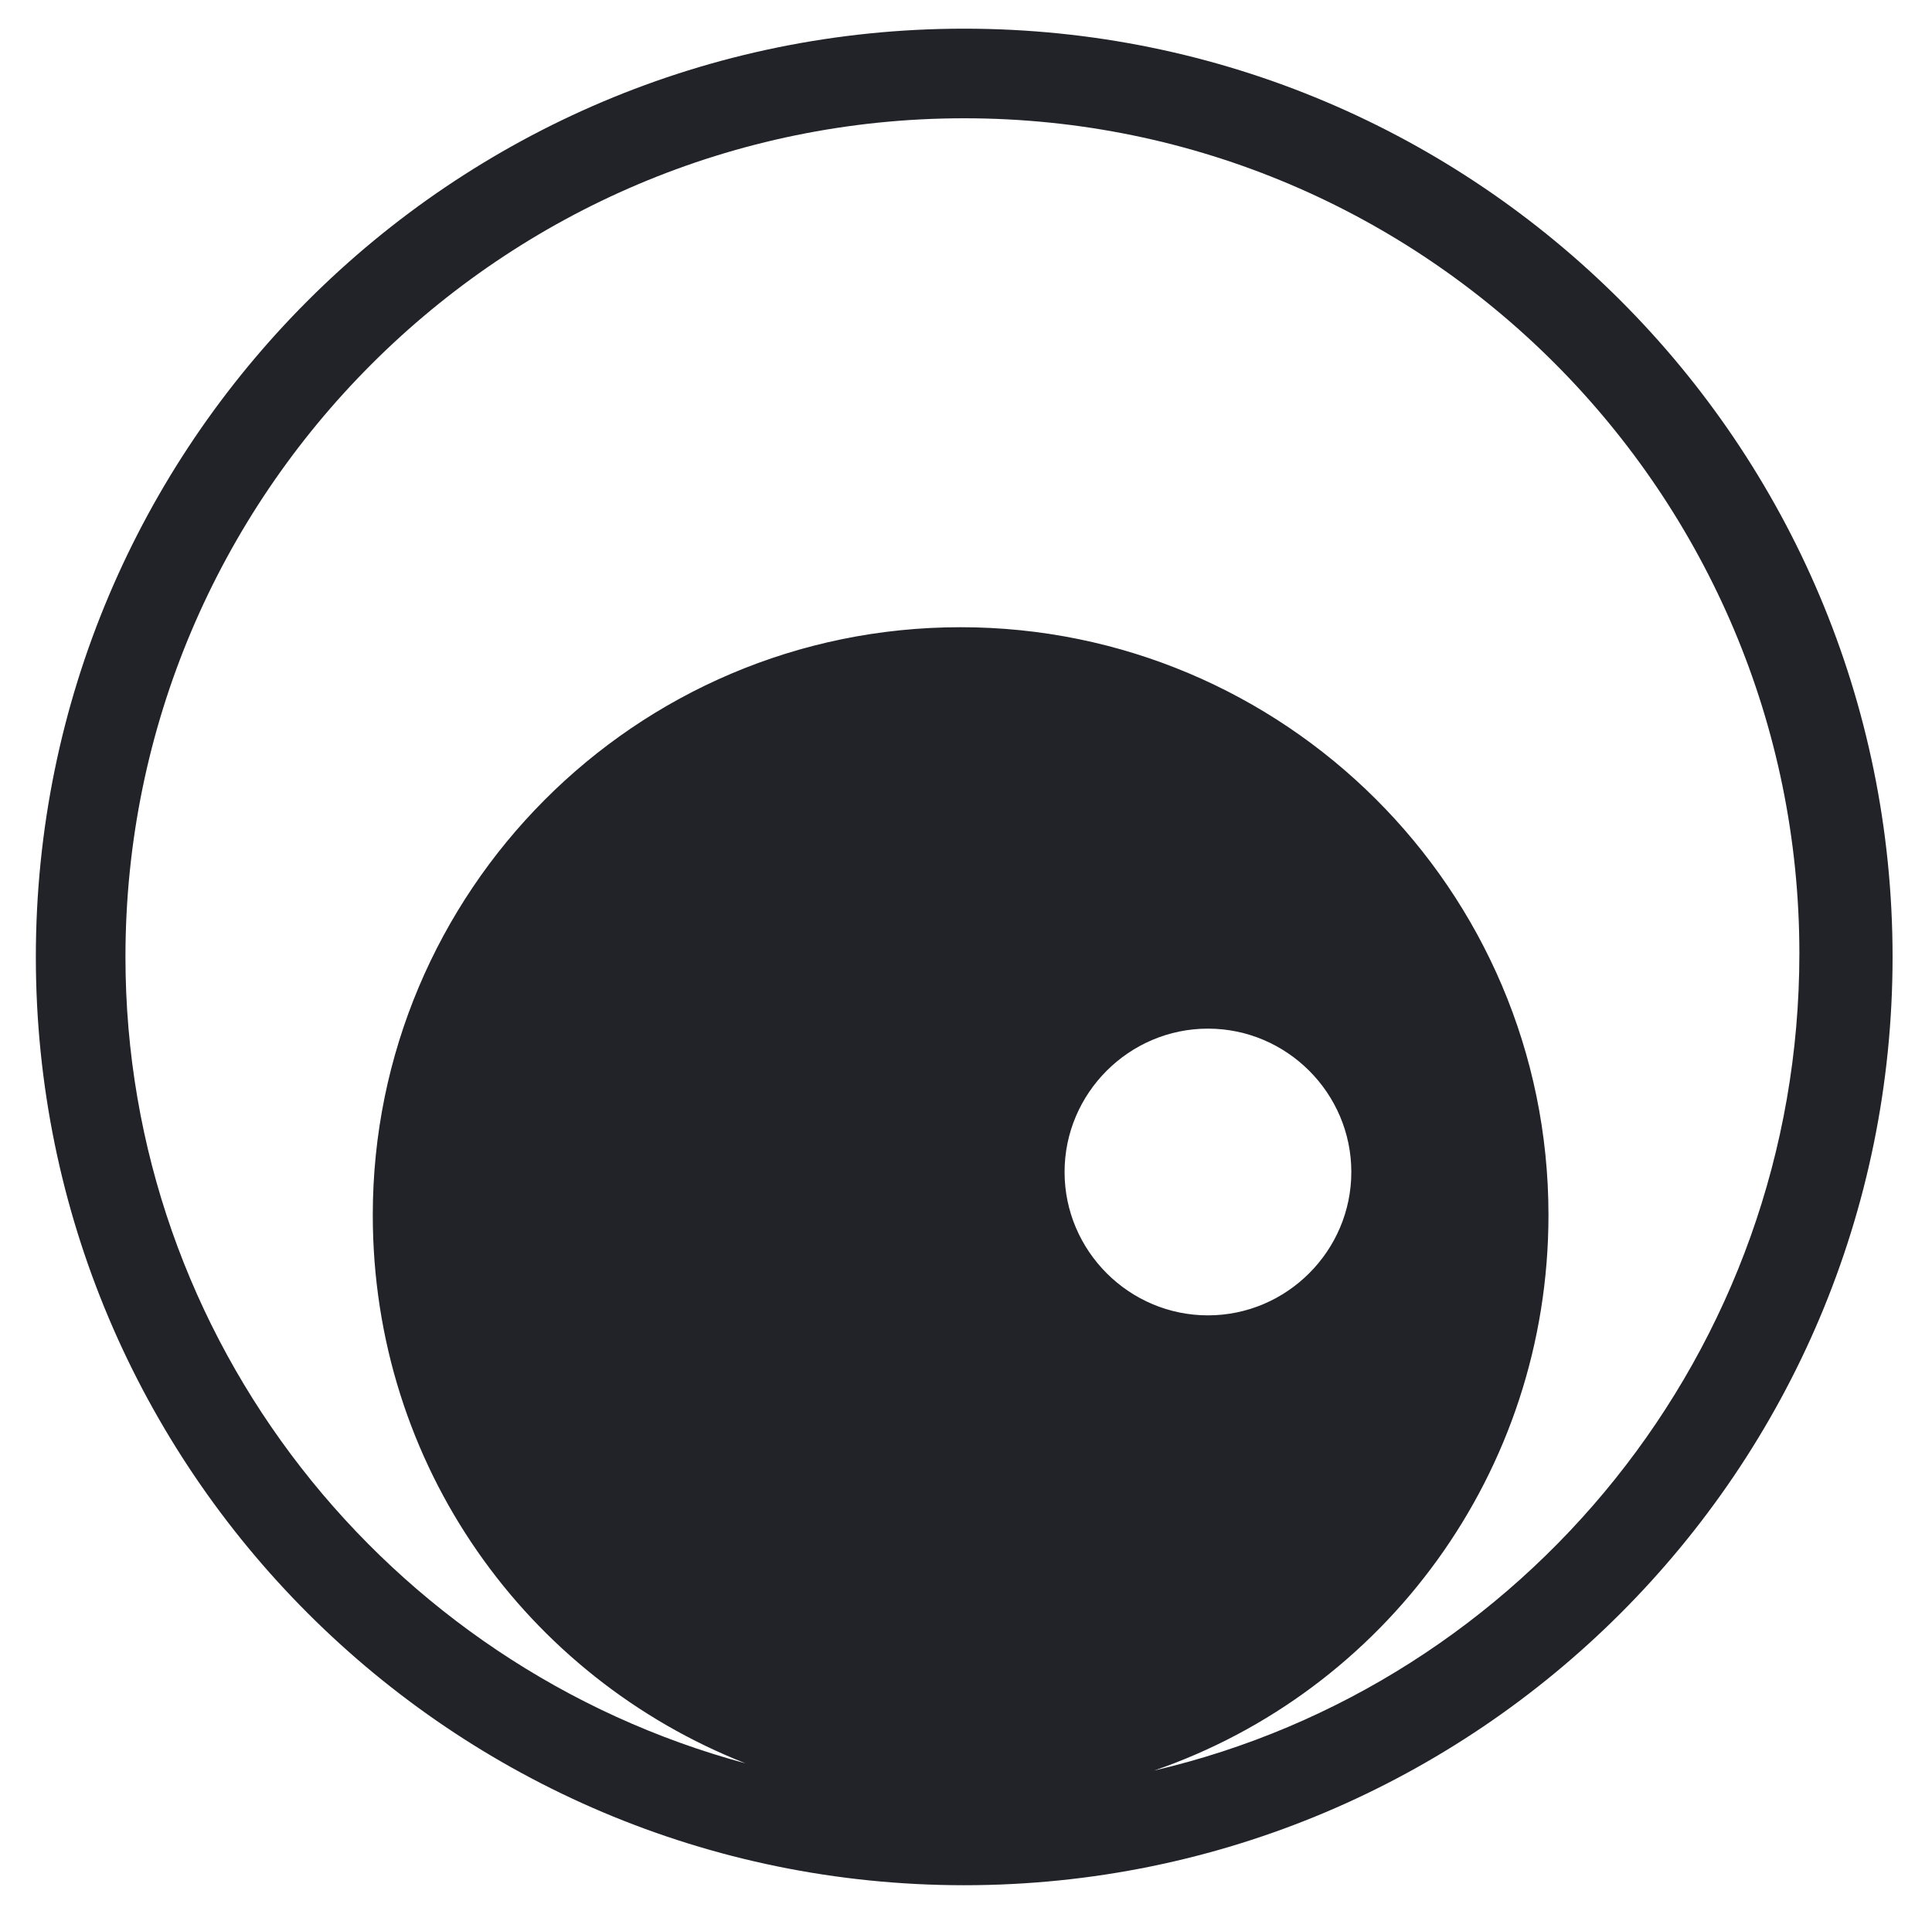 <?xml version="1.0" encoding="utf-8"?>
<!-- Generator: Adobe Illustrator 27.9.5, SVG Export Plug-In . SVG Version: 9.03 Build 54986)  -->
<svg version="1.1" id="Layer_1" xmlns="http://www.w3.org/2000/svg" xmlns:xlink="http://www.w3.org/1999/xlink" x="0px" y="0px"
	 viewBox="0 0 53.9 53.6" style="enable-background:new 0 0 53.9 53.6;" xml:space="preserve">
<style type="text/css">
	.st0{fill:#212329;}
</style>
<path class="st0" d="M26.9,0.8C12.6,0.8,1,12.4,1,26.7s11.6,25.9,25.9,25.9s25.9-11.6,25.9-25.9S41.2,0.8,26.9,0.8z M29.7,32.7
	c0-2.2,1.8-4,4-4s4,1.8,4,4s-1.8,4-4,4S29.7,34.9,29.7,32.7z M32.2,49.4c6.4-2.2,11-8.3,11-15.5c0-9.1-7.4-16.4-16.4-16.4
	c-9.1,0-16.4,7.4-16.4,16.4c0,7,4.3,12.9,10.4,15.3C10.8,46.5,3.5,37.4,3.5,26.7C3.5,13.8,14,3.3,26.9,3.3s23.3,10.5,23.3,23.3
	C50.2,37.7,42.5,47,32.2,49.4z"/>
</svg>

